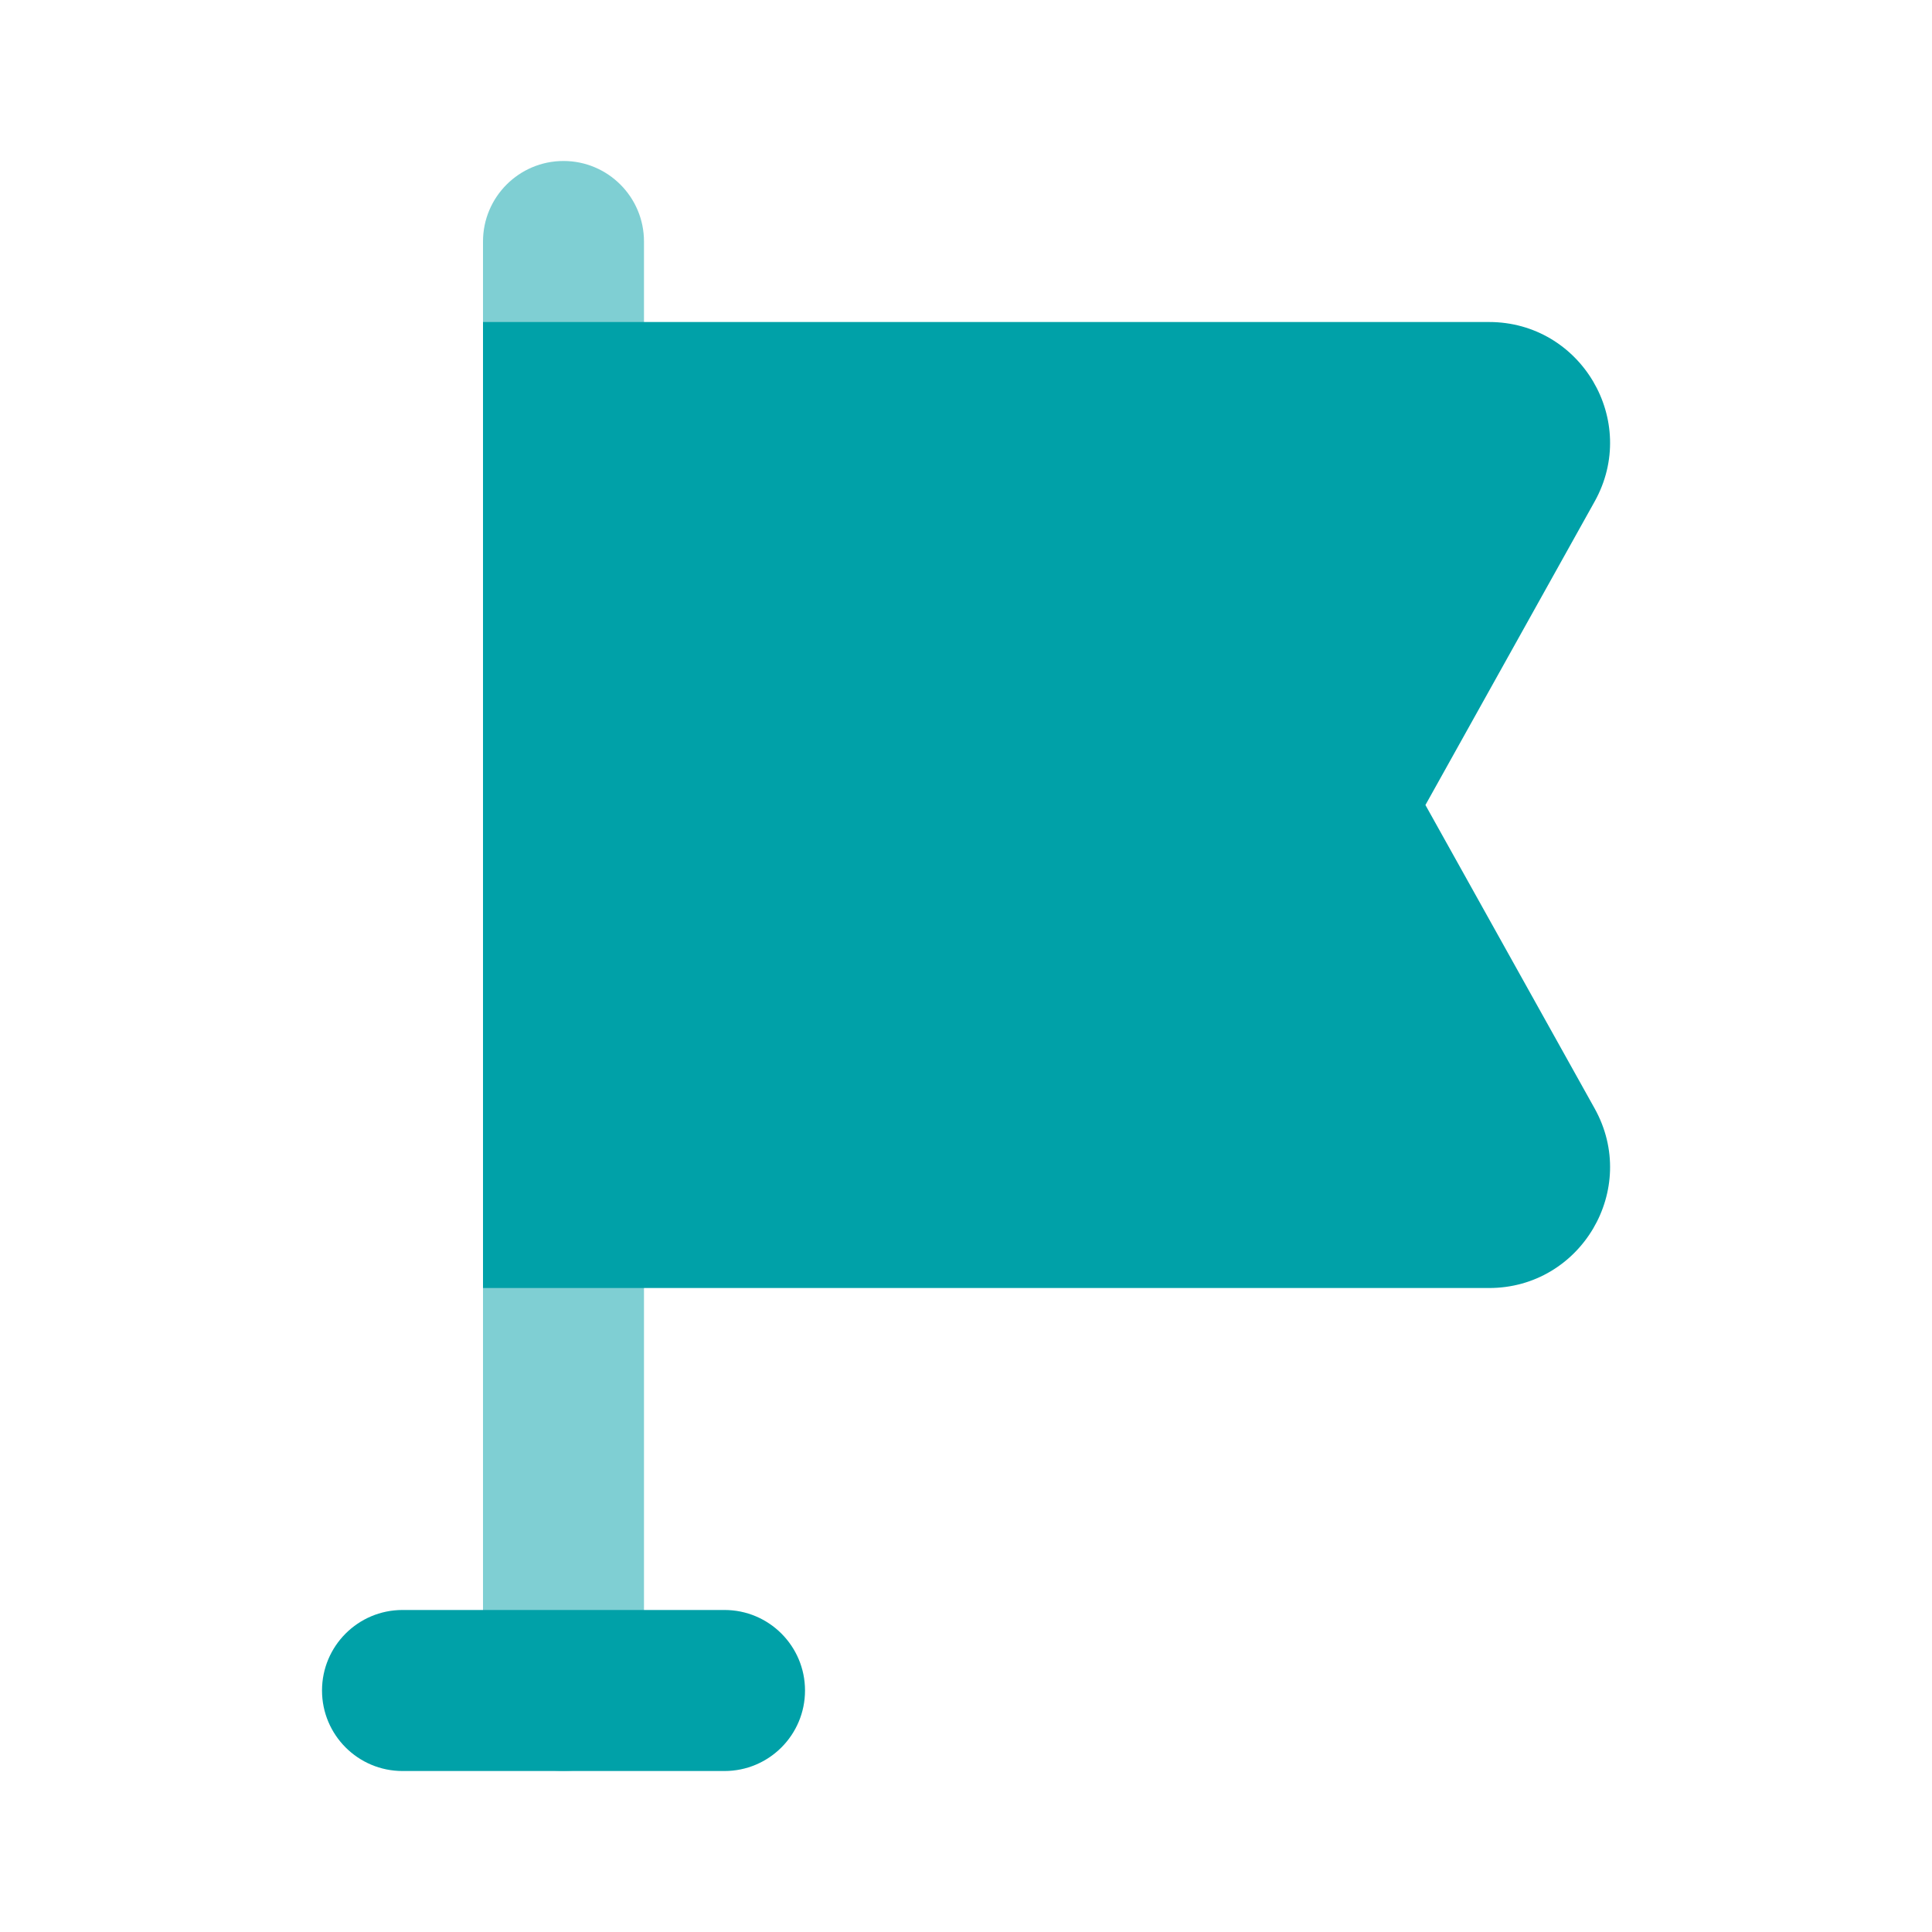 <svg width="40" height="40" viewBox="0 0 40 40" fill="none" xmlns="http://www.w3.org/2000/svg">
<path opacity="0.5" d="M10 5C10 4.08 10.746 3.333 11.667 3.333C12.587 3.333 13.333 4.08 13.333 5L13.333 35C13.333 35.92 12.587 36.667 11.667 36.667C10.746 36.667 10 35.92 10 35L10 5Z" fill="#00A1A8"/>
<path d="M6.667 35C6.667 34.08 7.413 33.333 8.334 33.333H15C15.921 33.333 16.667 34.08 16.667 35C16.667 35.92 15.921 36.667 15 36.667H8.334C7.413 36.667 6.667 35.92 6.667 35Z" fill="#00A1A8"/>
<path d="M10 6.667V26.667H30.83C32.733 26.667 33.946 24.62 33.015 22.949L29.512 16.667L33.015 10.384C33.946 8.713 32.733 6.667 30.83 6.667H10Z" fill="#00A1A8"/>
</svg>
